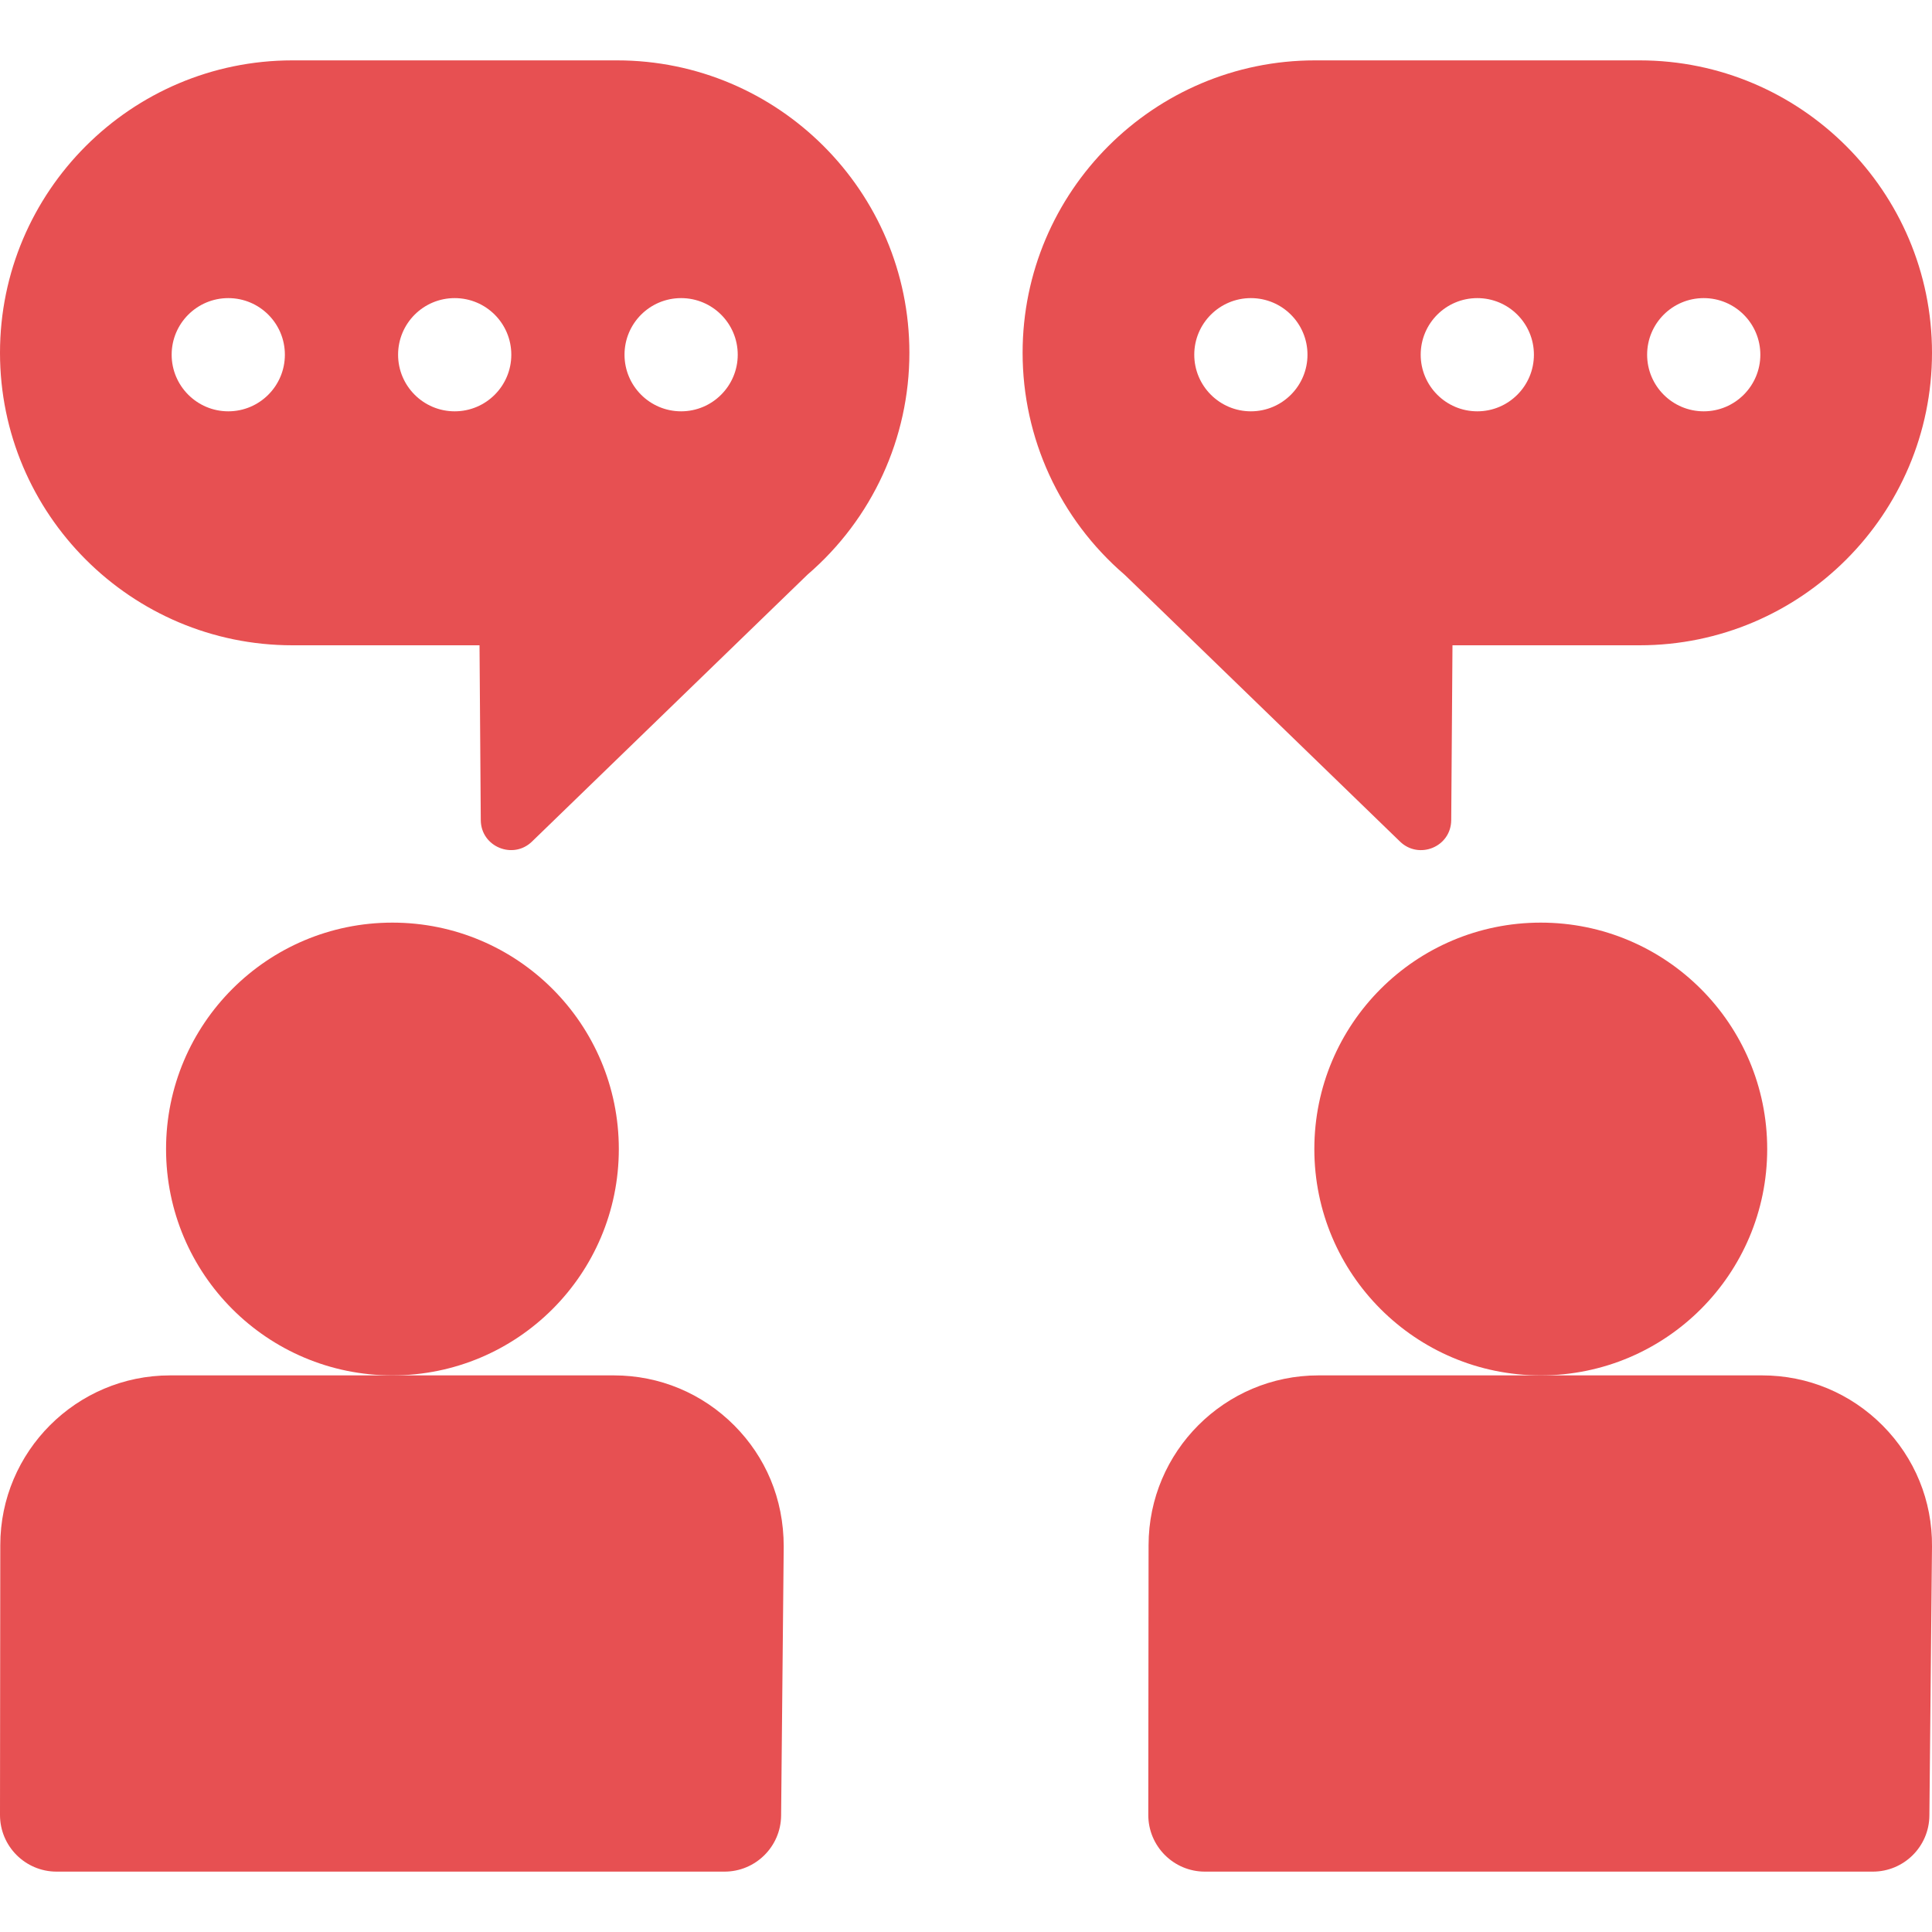 <?xml version="1.0" encoding="UTF-8"?> <svg xmlns="http://www.w3.org/2000/svg" width="20" height="20" viewBox="0 0 20 20" fill="none"><g clip-path="url(#clip0_628_2465)"><path d="M4.062 14.238C5.357 14.238 6.406 13.189 6.406 11.895C6.406 10.6 5.357 9.551 4.062 9.551C2.768 9.551 1.719 10.6 1.719 11.895C1.719 13.189 2.768 14.238 4.062 14.238Z" fill="#E75052"></path><path d="M6.355 14.238H1.76C0.792 14.238 0.003 15.026 0.003 15.995L2.78728e-07 18.789C-0 19.112 0.262 19.375 0.586 19.375H7.5C7.821 19.375 8.083 19.116 8.086 18.795L8.113 16.011C8.113 15.509 7.921 15.079 7.603 14.758C7.27 14.423 6.827 14.238 6.355 14.238Z" fill="#E75052"></path><path d="M15.95 14.238C17.244 14.238 18.294 13.189 18.294 11.895C18.294 10.6 17.244 9.551 15.95 9.551C14.655 9.551 13.606 10.6 13.606 11.895C13.606 13.189 14.655 14.238 15.95 14.238Z" fill="#E75052"></path><path d="M18.242 14.238H13.648C12.679 14.238 11.891 15.026 11.89 15.995L11.887 18.788C11.887 19.112 12.149 19.375 12.473 19.375H19.387C19.709 19.375 19.97 19.116 19.973 18.795C20 15.971 20 16.014 20 16.009C20.004 15.537 19.822 15.093 19.49 14.758C19.157 14.423 18.714 14.238 18.242 14.238ZM6.387 0.625H3.027C1.358 0.625 0 1.983 0 3.652C0 5.322 1.358 6.68 3.027 6.68H4.964L4.977 8.49C4.979 8.766 5.311 8.902 5.507 8.712C8.39 5.918 8.355 5.953 8.36 5.948C9.03 5.371 9.414 4.535 9.414 3.652C9.414 1.983 8.056 0.625 6.387 0.625ZM2.363 4.258C2.04 4.258 1.777 3.995 1.777 3.672C1.777 3.348 2.04 3.086 2.363 3.086C2.687 3.086 2.949 3.348 2.949 3.672C2.949 3.995 2.687 4.258 2.363 4.258ZM4.707 4.258C4.383 4.258 4.121 3.995 4.121 3.672C4.121 3.348 4.383 3.086 4.707 3.086C5.031 3.086 5.293 3.348 5.293 3.672C5.293 3.995 5.031 4.258 4.707 4.258ZM7.051 4.258C6.727 4.258 6.465 3.995 6.465 3.672C6.465 3.348 6.727 3.086 7.051 3.086C7.374 3.086 7.637 3.348 7.637 3.672C7.637 3.995 7.374 4.258 7.051 4.258ZM15.023 8.489L15.036 6.68H16.973C18.642 6.68 20 5.322 20 3.652C20 1.983 18.642 0.625 16.973 0.625H13.613C11.944 0.625 10.586 1.983 10.586 3.652C10.586 4.535 10.97 5.371 11.64 5.948C11.645 5.952 11.604 5.912 14.493 8.712C14.688 8.901 15.021 8.769 15.023 8.489ZM17.637 3.086C17.96 3.086 18.223 3.348 18.223 3.672C18.223 3.995 17.96 4.258 17.637 4.258C17.313 4.258 17.051 3.995 17.051 3.672C17.051 3.348 17.313 3.086 17.637 3.086ZM15.293 3.086C15.617 3.086 15.879 3.348 15.879 3.672C15.879 3.995 15.617 4.258 15.293 4.258C14.969 4.258 14.707 3.995 14.707 3.672C14.707 3.348 14.969 3.086 15.293 3.086ZM12.949 4.258C12.626 4.258 12.363 3.995 12.363 3.672C12.363 3.348 12.626 3.086 12.949 3.086C13.273 3.086 13.535 3.348 13.535 3.672C13.535 3.995 13.273 4.258 12.949 4.258Z" fill="#E75052"></path></g><defs><clipPath id="clip0_628_2465"><rect width="20" height="20" fill="white"></rect></clipPath></defs></svg> 
